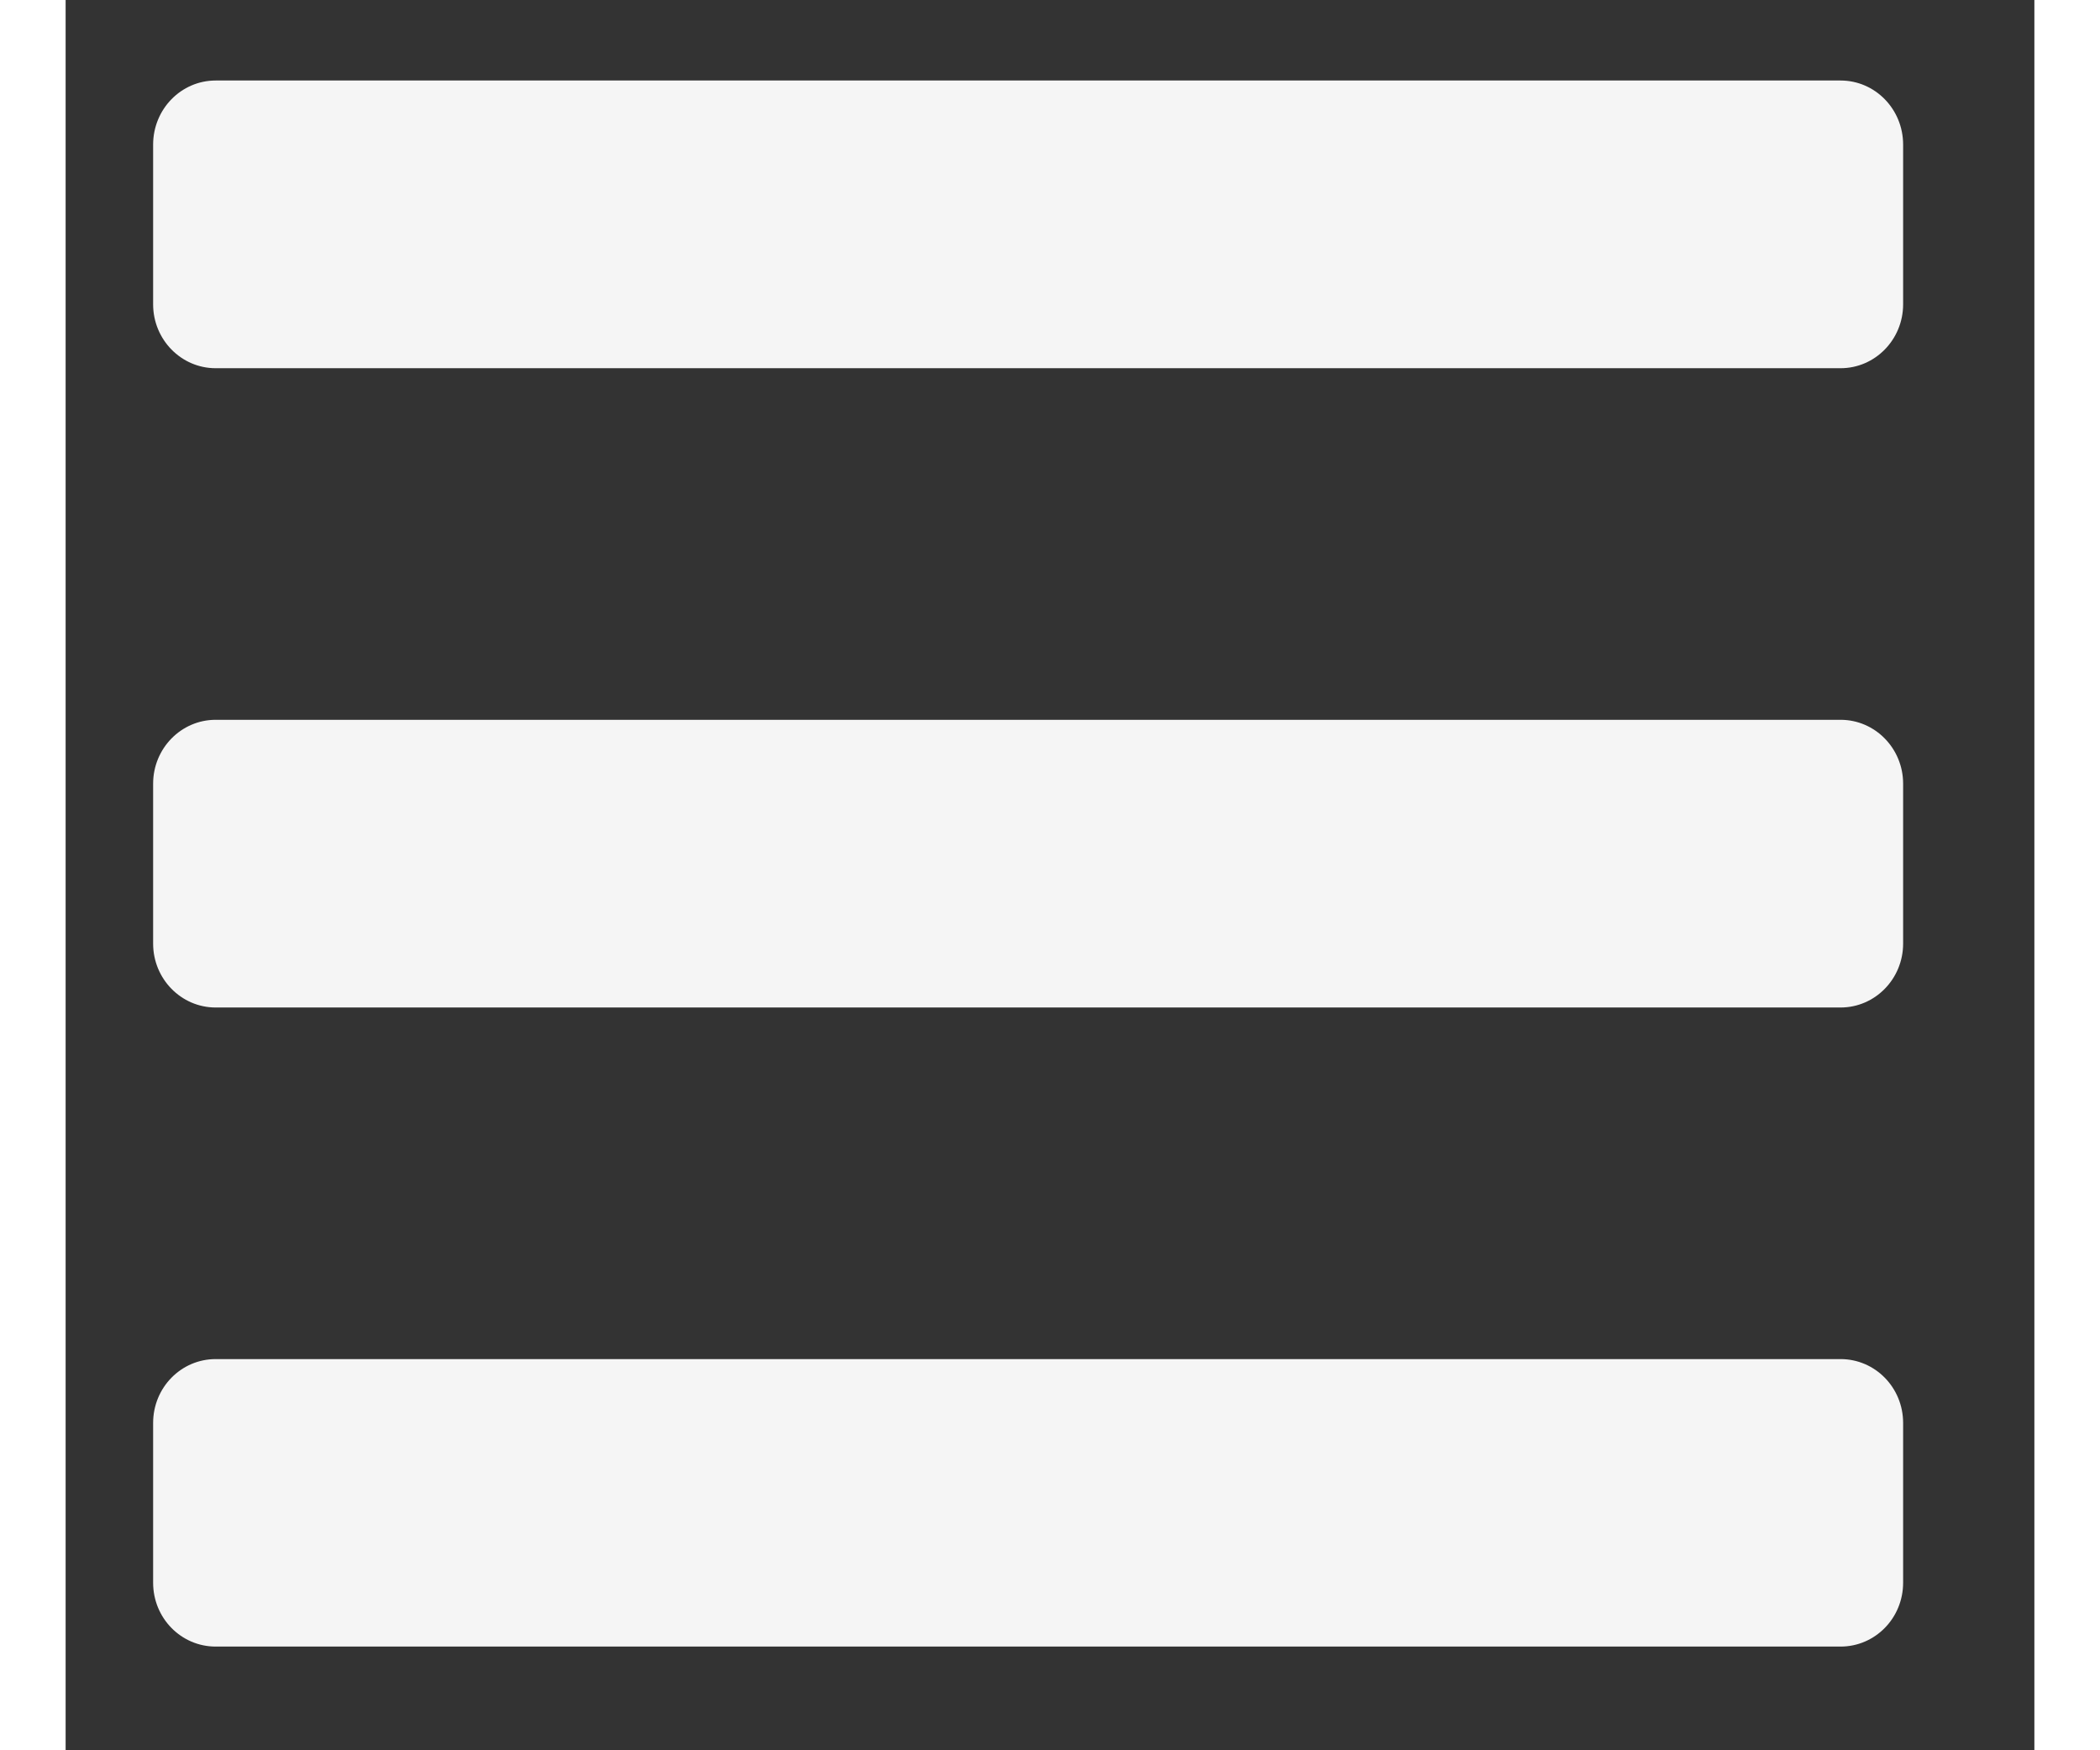 <svg width="12" height="10" viewBox="0 0 9 8" fill="none" xmlns="http://www.w3.org/2000/svg">
<rect x="0" y="0" width="9" height="8" fill="#333333" stroke="none"/>
<path d="M0.686 1.683H8.114C8.272 1.683 8.4 1.552 8.4 1.391V0.661C8.4 0.499 8.272 0.368 8.114 0.368H0.686C0.528 0.368 0.4 0.499 0.4 0.661V1.391C0.4 1.552 0.528 1.683 0.686 1.683ZM0.686 4.605H8.114C8.272 4.605 8.4 4.474 8.4 4.313V3.582C8.4 3.421 8.272 3.29 8.114 3.29H0.686C0.528 3.29 0.4 3.421 0.4 3.582V4.313C0.4 4.474 0.528 4.605 0.686 4.605ZM0.686 7.526H8.114C8.272 7.526 8.4 7.396 8.4 7.234V6.504C8.4 6.342 8.272 6.212 8.114 6.212H0.686C0.528 6.212 0.4 6.342 0.4 6.504V7.234C0.4 7.396 0.528 7.526 0.686 7.526Z" fill="#F5F5F5"/>
</svg>
